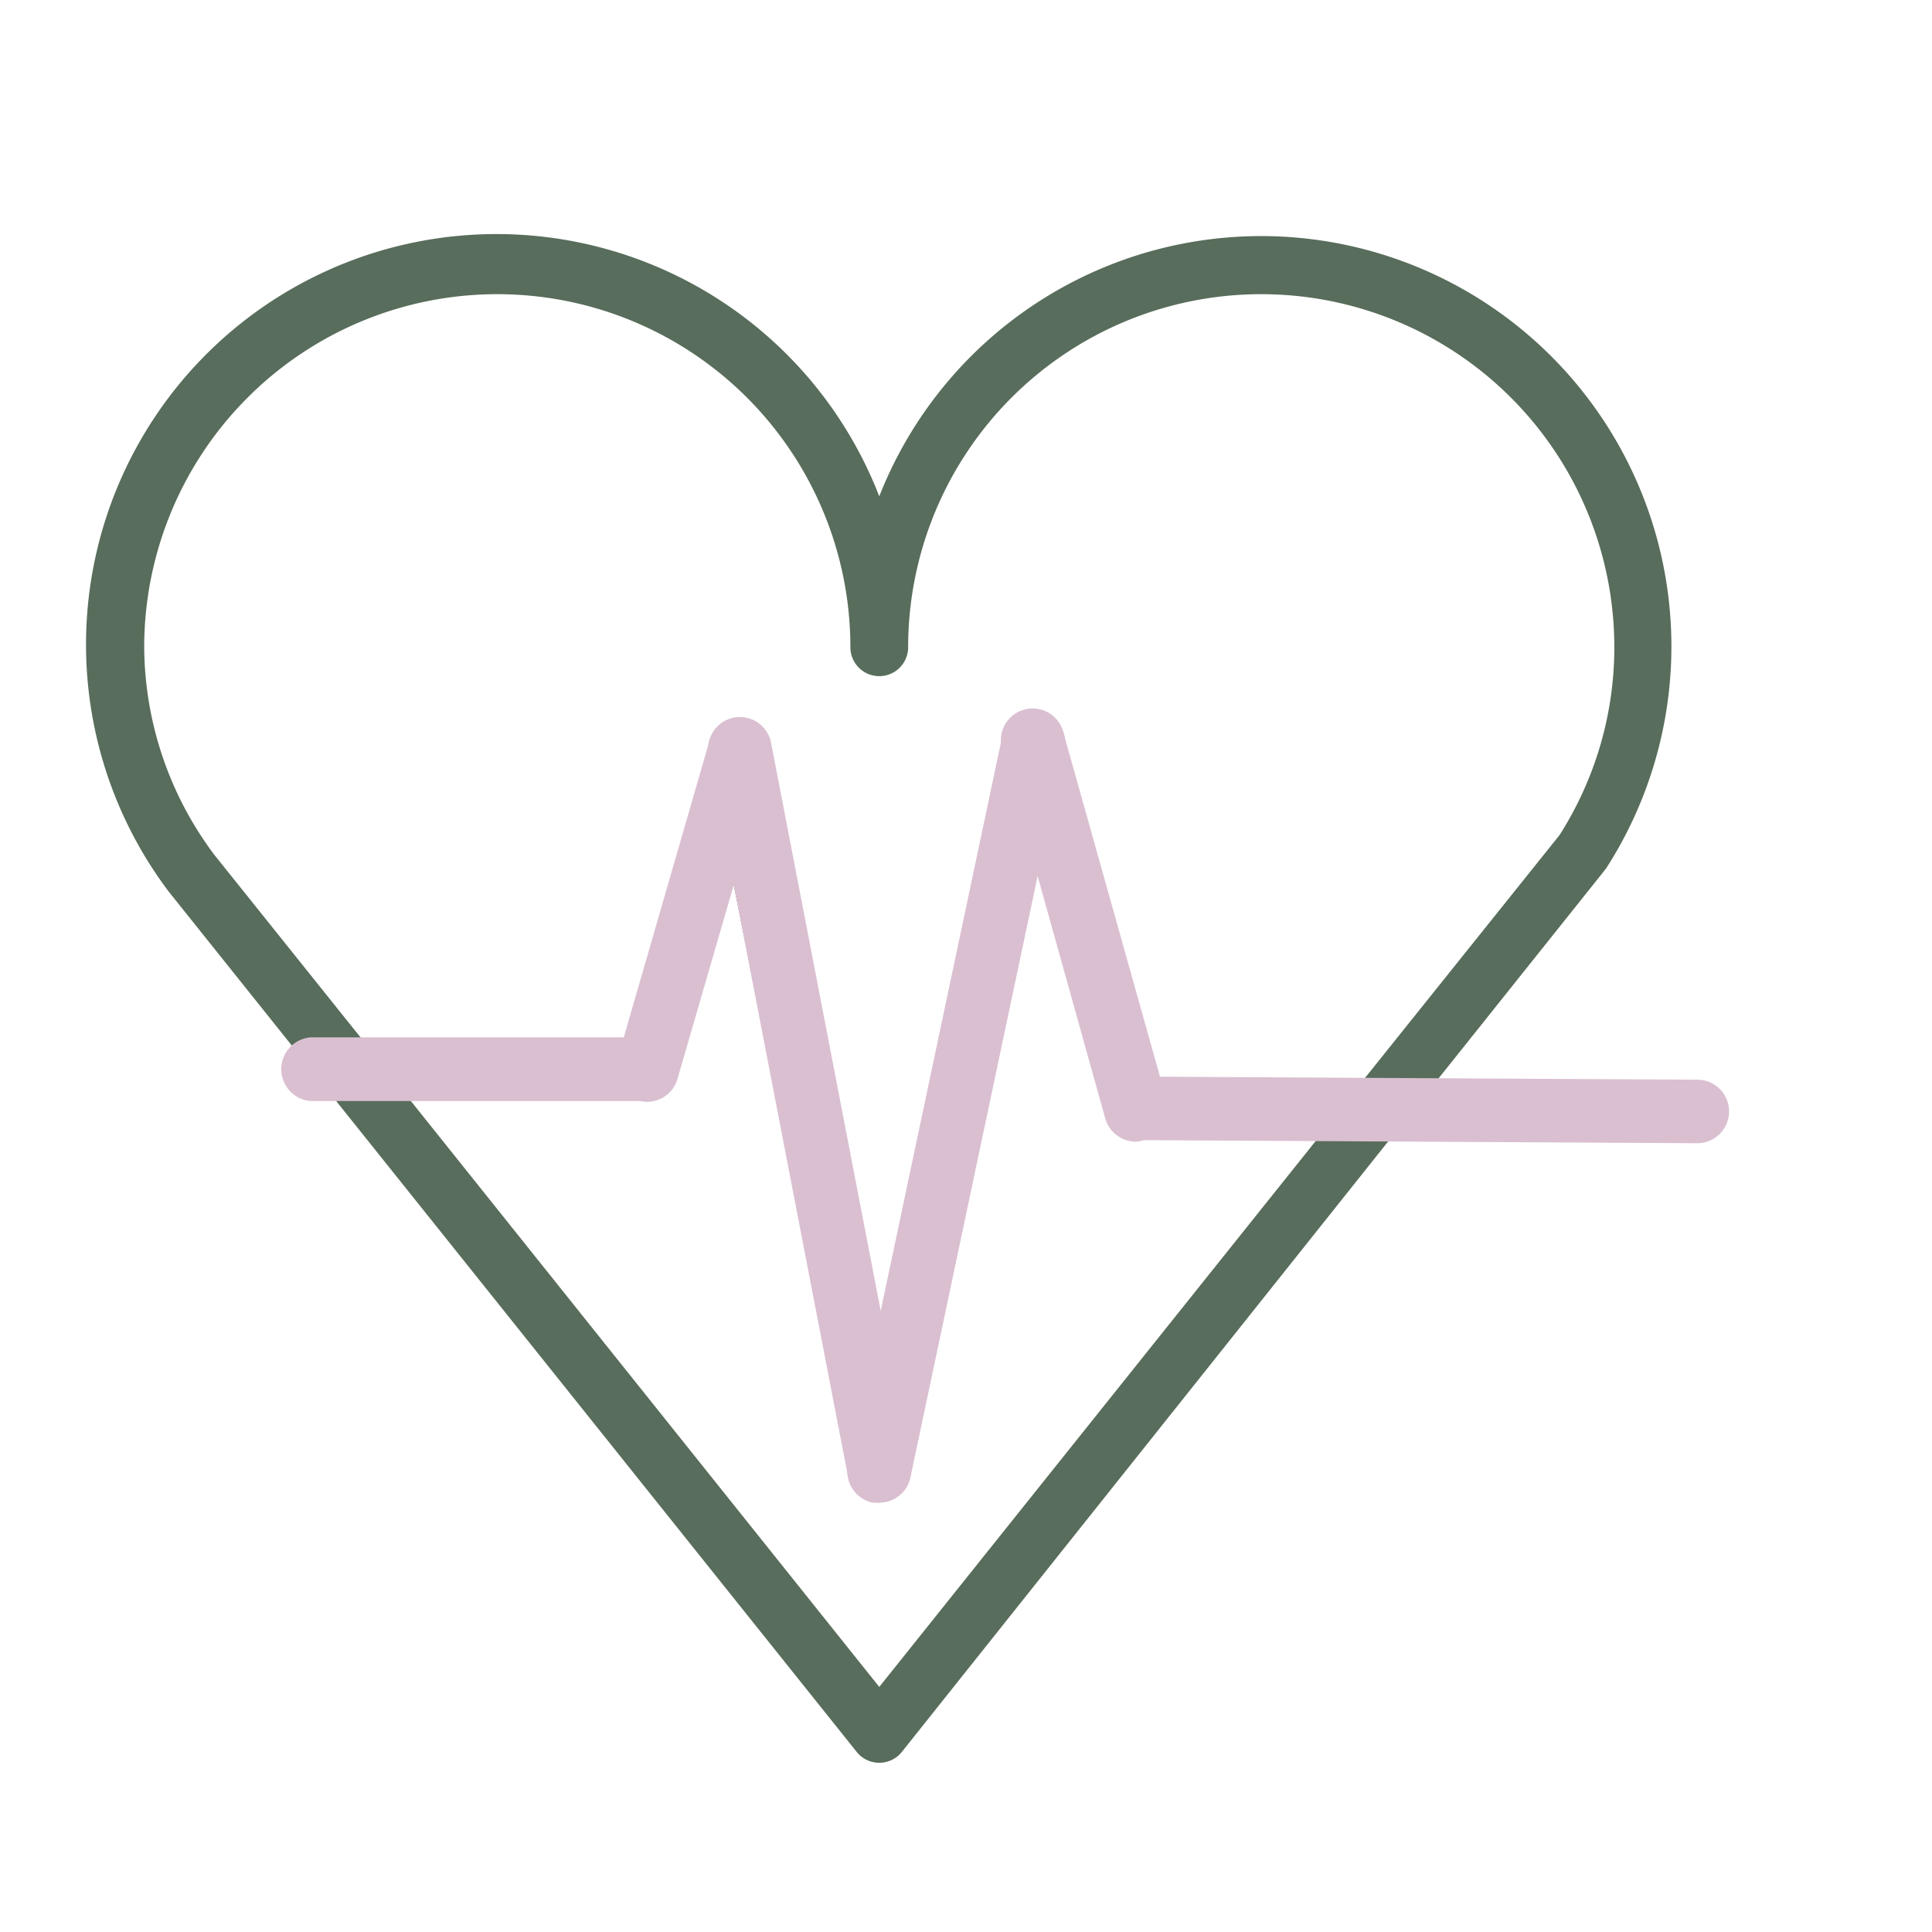 <?xml version="1.0" encoding="UTF-8"?> <svg xmlns="http://www.w3.org/2000/svg" id="Layer_1" data-name="Layer 1" viewBox="0 0 100.35 100.35"> <defs> <style>.cls-1{fill:#586d5b;}.cls-2{fill:#dabfd1;}</style> </defs> <path class="cls-1" d="M88.12,56.2H74.57l8.78-11,.09-.12a21.31,21.31,0,1,0-37.77-19.3A21.32,21.32,0,1,0,8.77,46.32L44.5,91a1.5,1.5,0,0,0,1.17.56h0A1.5,1.5,0,0,0,46.84,91L72.18,59.19H88.12a1.5,1.5,0,1,0,0-3ZM7.49,33.62a18.34,18.34,0,0,1,36.68,0,1.5,1.5,0,0,0,3,0,18.34,18.34,0,0,1,36.68,0A18.14,18.14,0,0,1,81,43.38L70.73,56.2H60.08l-5-17.68a1.48,1.48,0,0,0-1.5-1.09,1.5,1.5,0,0,0-1.41,1.19L45.79,69l-6-30.33a1.5,1.5,0,0,0-2.91-.11L32.52,54H19.15a1.75,1.75,0,0,0-.33,0l-7.68-9.59A18.14,18.14,0,0,1,7.49,33.62Zm38.18,54L21.19,57H33.66a1.5,1.5,0,0,0,1.44-1.1L38,45.39l6.24,31.36A1.5,1.5,0,0,0,45.74,78h0a1.51,1.51,0,0,0,1.47-1.19L53.85,45.2l3.66,12.9A1.5,1.5,0,0,0,59,59.2h9.39Z"></path> <path class="cls-2" d="M33.46,57.19H16.14a1.66,1.66,0,0,1,0-3.31H33.46a1.66,1.66,0,0,1,0,3.31Z"></path> <path class="cls-2" d="M33.62,57.23a1.43,1.43,0,0,1-.46-.07,1.64,1.64,0,0,1-1.13-2l4.82-16.68a1.65,1.65,0,0,1,3.17.91L35.2,56A1.65,1.65,0,0,1,33.62,57.23Z"></path> <path class="cls-2" d="M45.67,78.05l-.34,0a1.65,1.65,0,0,1-1.27-2l8-37.82a1.65,1.65,0,0,1,3.23.68l-8,37.82A1.66,1.66,0,0,1,45.67,78.05Z"></path> <path class="cls-2" d="M45.67,78.05a1.66,1.66,0,0,1-1.62-1.34l-7.24-37.5a1.65,1.65,0,0,1,3.24-.63l7.24,37.51A1.64,1.64,0,0,1,46,78Z"></path> <path class="cls-2" d="M88.15,59.38h0l-28.77-.16a1.65,1.65,0,0,1,0-3.3h0l28.78.16a1.65,1.65,0,0,1,0,3.3Z"></path> <path class="cls-2" d="M59,59.3a1.66,1.66,0,0,1-1.59-1.2L52.08,39a1.65,1.65,0,1,1,3.17-.89L60.61,57.2a1.66,1.66,0,0,1-1.15,2A1.61,1.61,0,0,1,59,59.3Z"></path> </svg> 